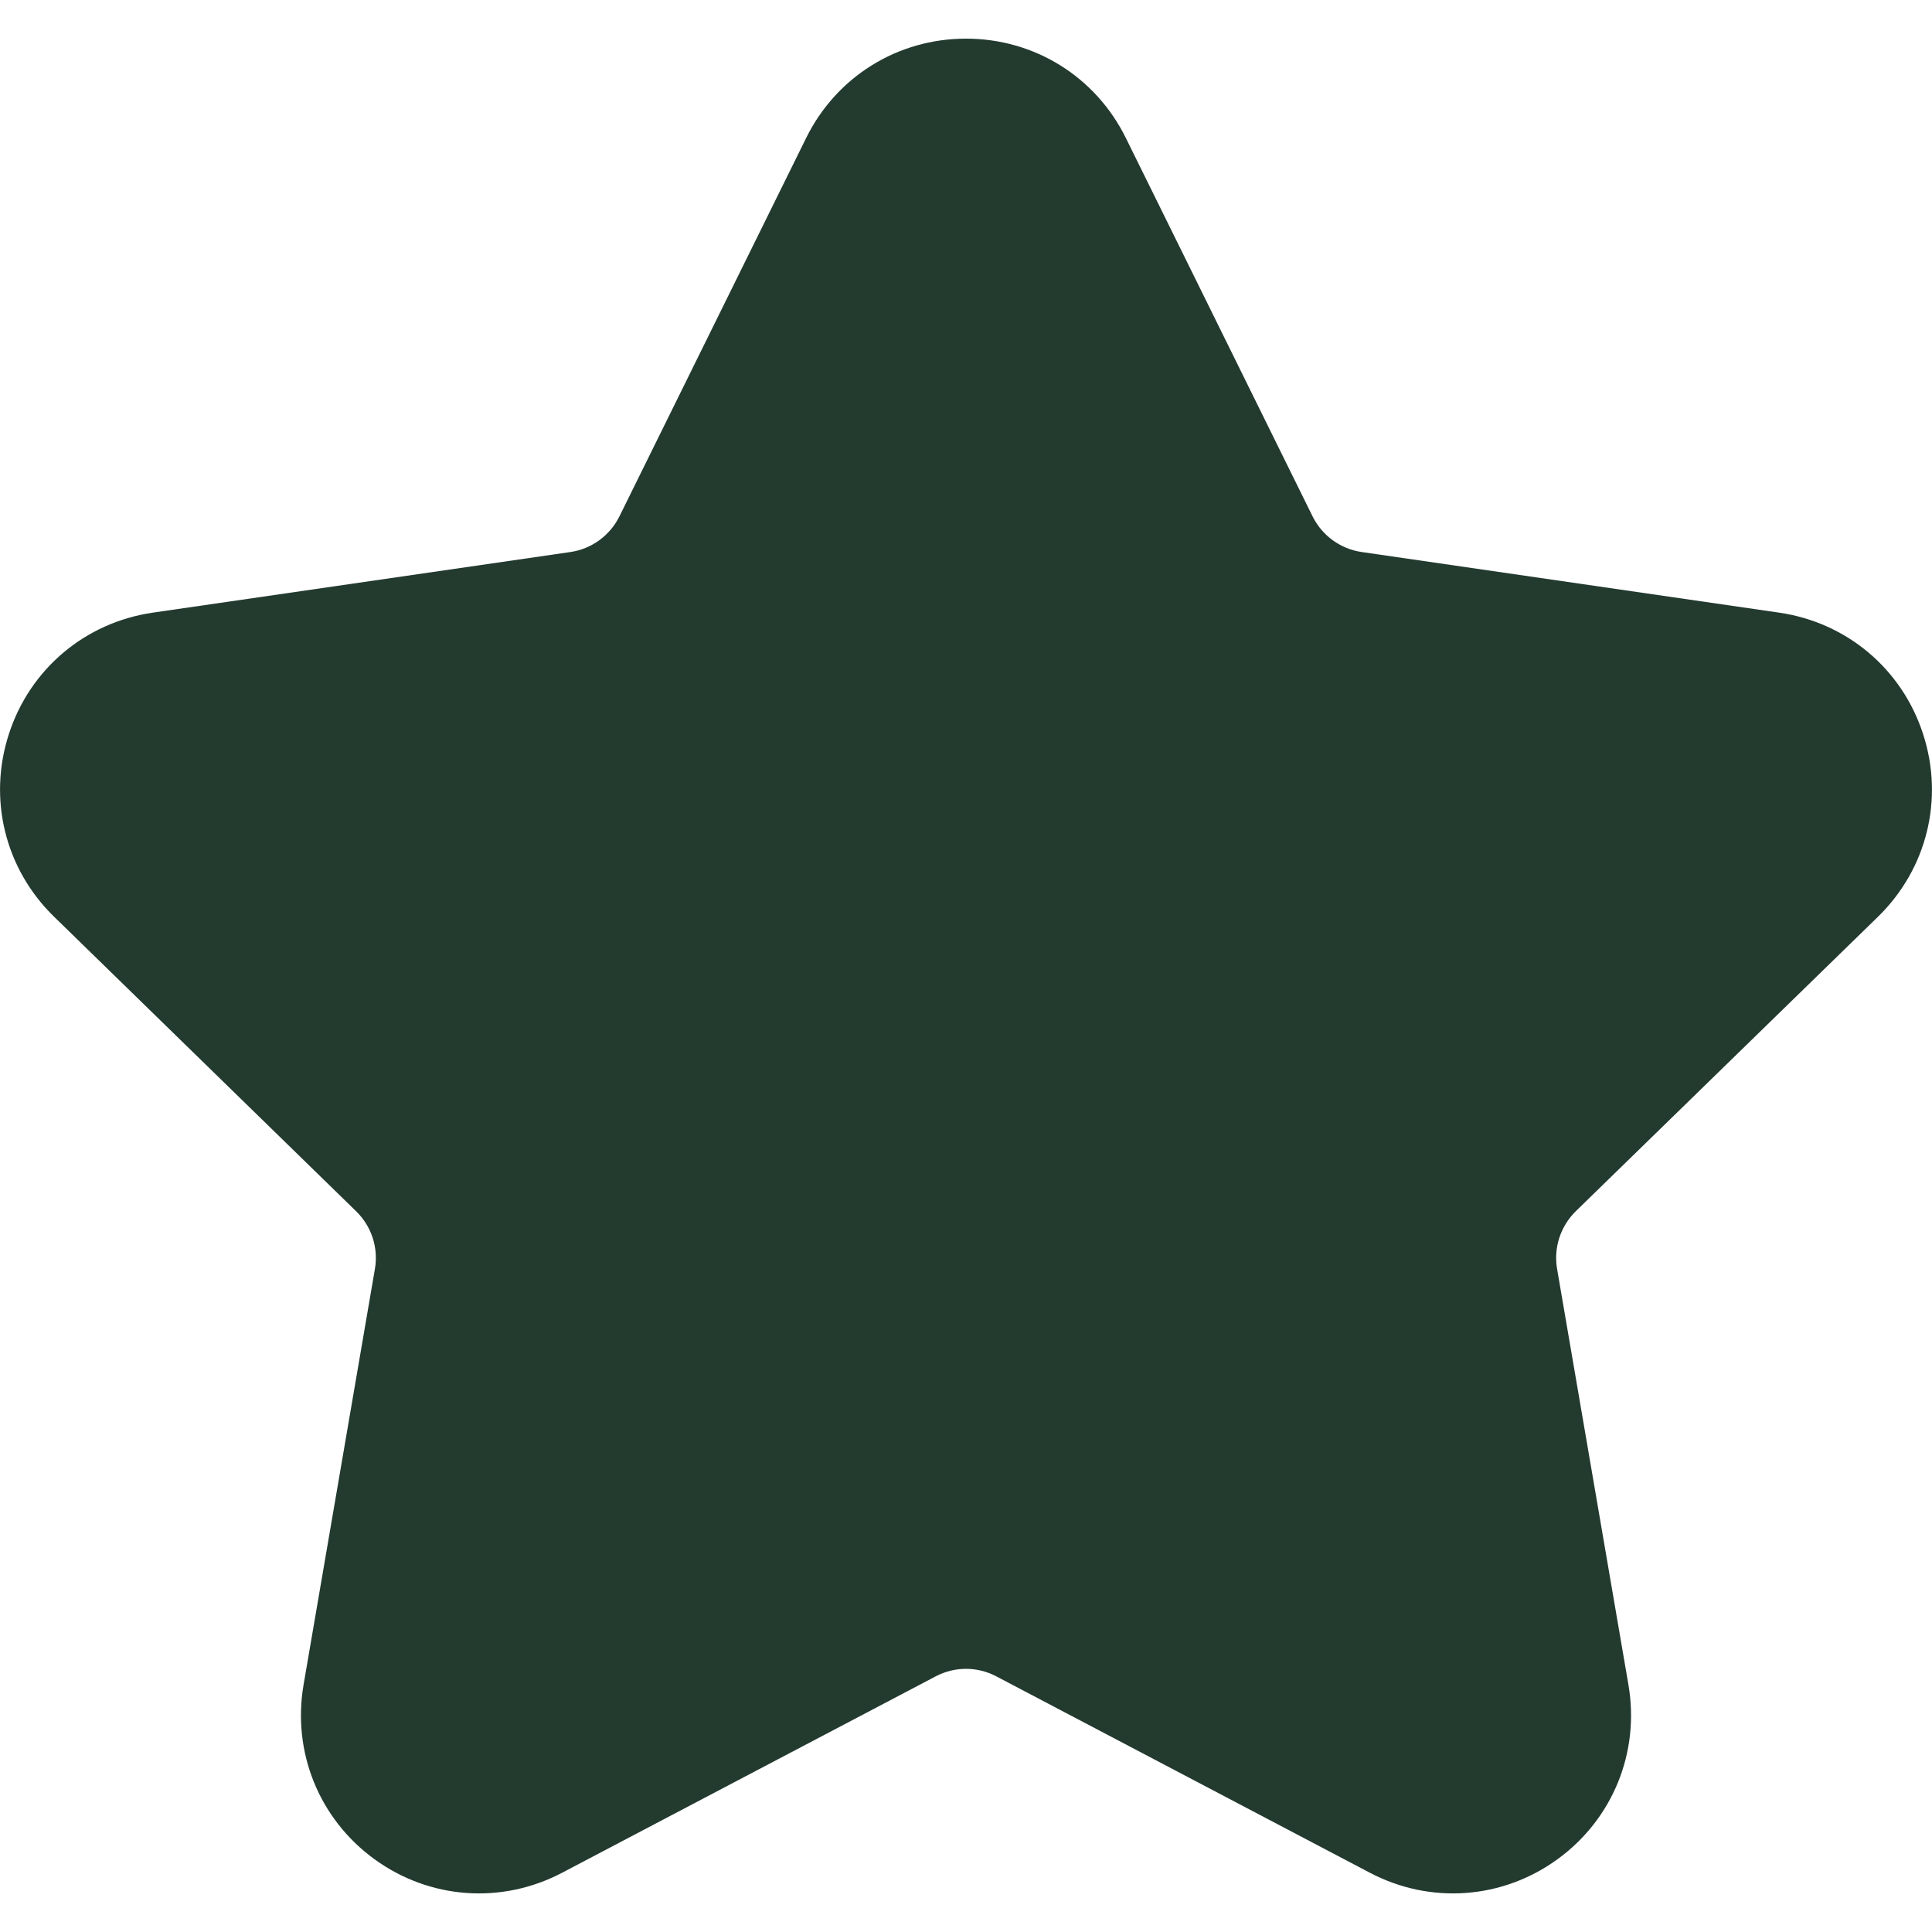 <svg width="18" height="18" viewBox="0 0 18 18" fill="none" xmlns="http://www.w3.org/2000/svg">
<g id="etoile (1) 1" clip-path="url(#clip0_468_4361)">
<path id="Vector" d="M17.497 8.541C17.953 8.096 18.114 7.444 17.917 6.839C17.721 6.233 17.207 5.8 16.577 5.708L12.686 5.143C12.488 5.114 12.318 4.99 12.229 4.811L10.489 1.285C10.207 0.714 9.637 0.36 9 0.36C8.363 0.36 7.793 0.714 7.511 1.285L5.771 4.811C5.682 4.99 5.512 5.114 5.315 5.143L1.423 5.708C0.793 5.8 0.279 6.233 0.083 6.838C-0.114 7.444 0.047 8.096 0.503 8.54L3.319 11.286C3.461 11.425 3.527 11.625 3.493 11.822L2.828 15.698C2.721 16.325 2.974 16.948 3.489 17.322C4.004 17.696 4.674 17.744 5.237 17.448L8.718 15.618C8.895 15.525 9.105 15.525 9.282 15.618L12.763 17.448C13.326 17.744 13.996 17.696 14.511 17.322C15.026 16.948 15.279 16.325 15.172 15.698L14.507 11.822C14.473 11.625 14.539 11.425 14.681 11.285L17.497 8.541Z" fill="#233A2F"/>
</g>
<defs>
<clipPath id="clip0_468_4361">
<rect width="18" height="18" fill="white"/>
</clipPath>
</defs>
</svg>
